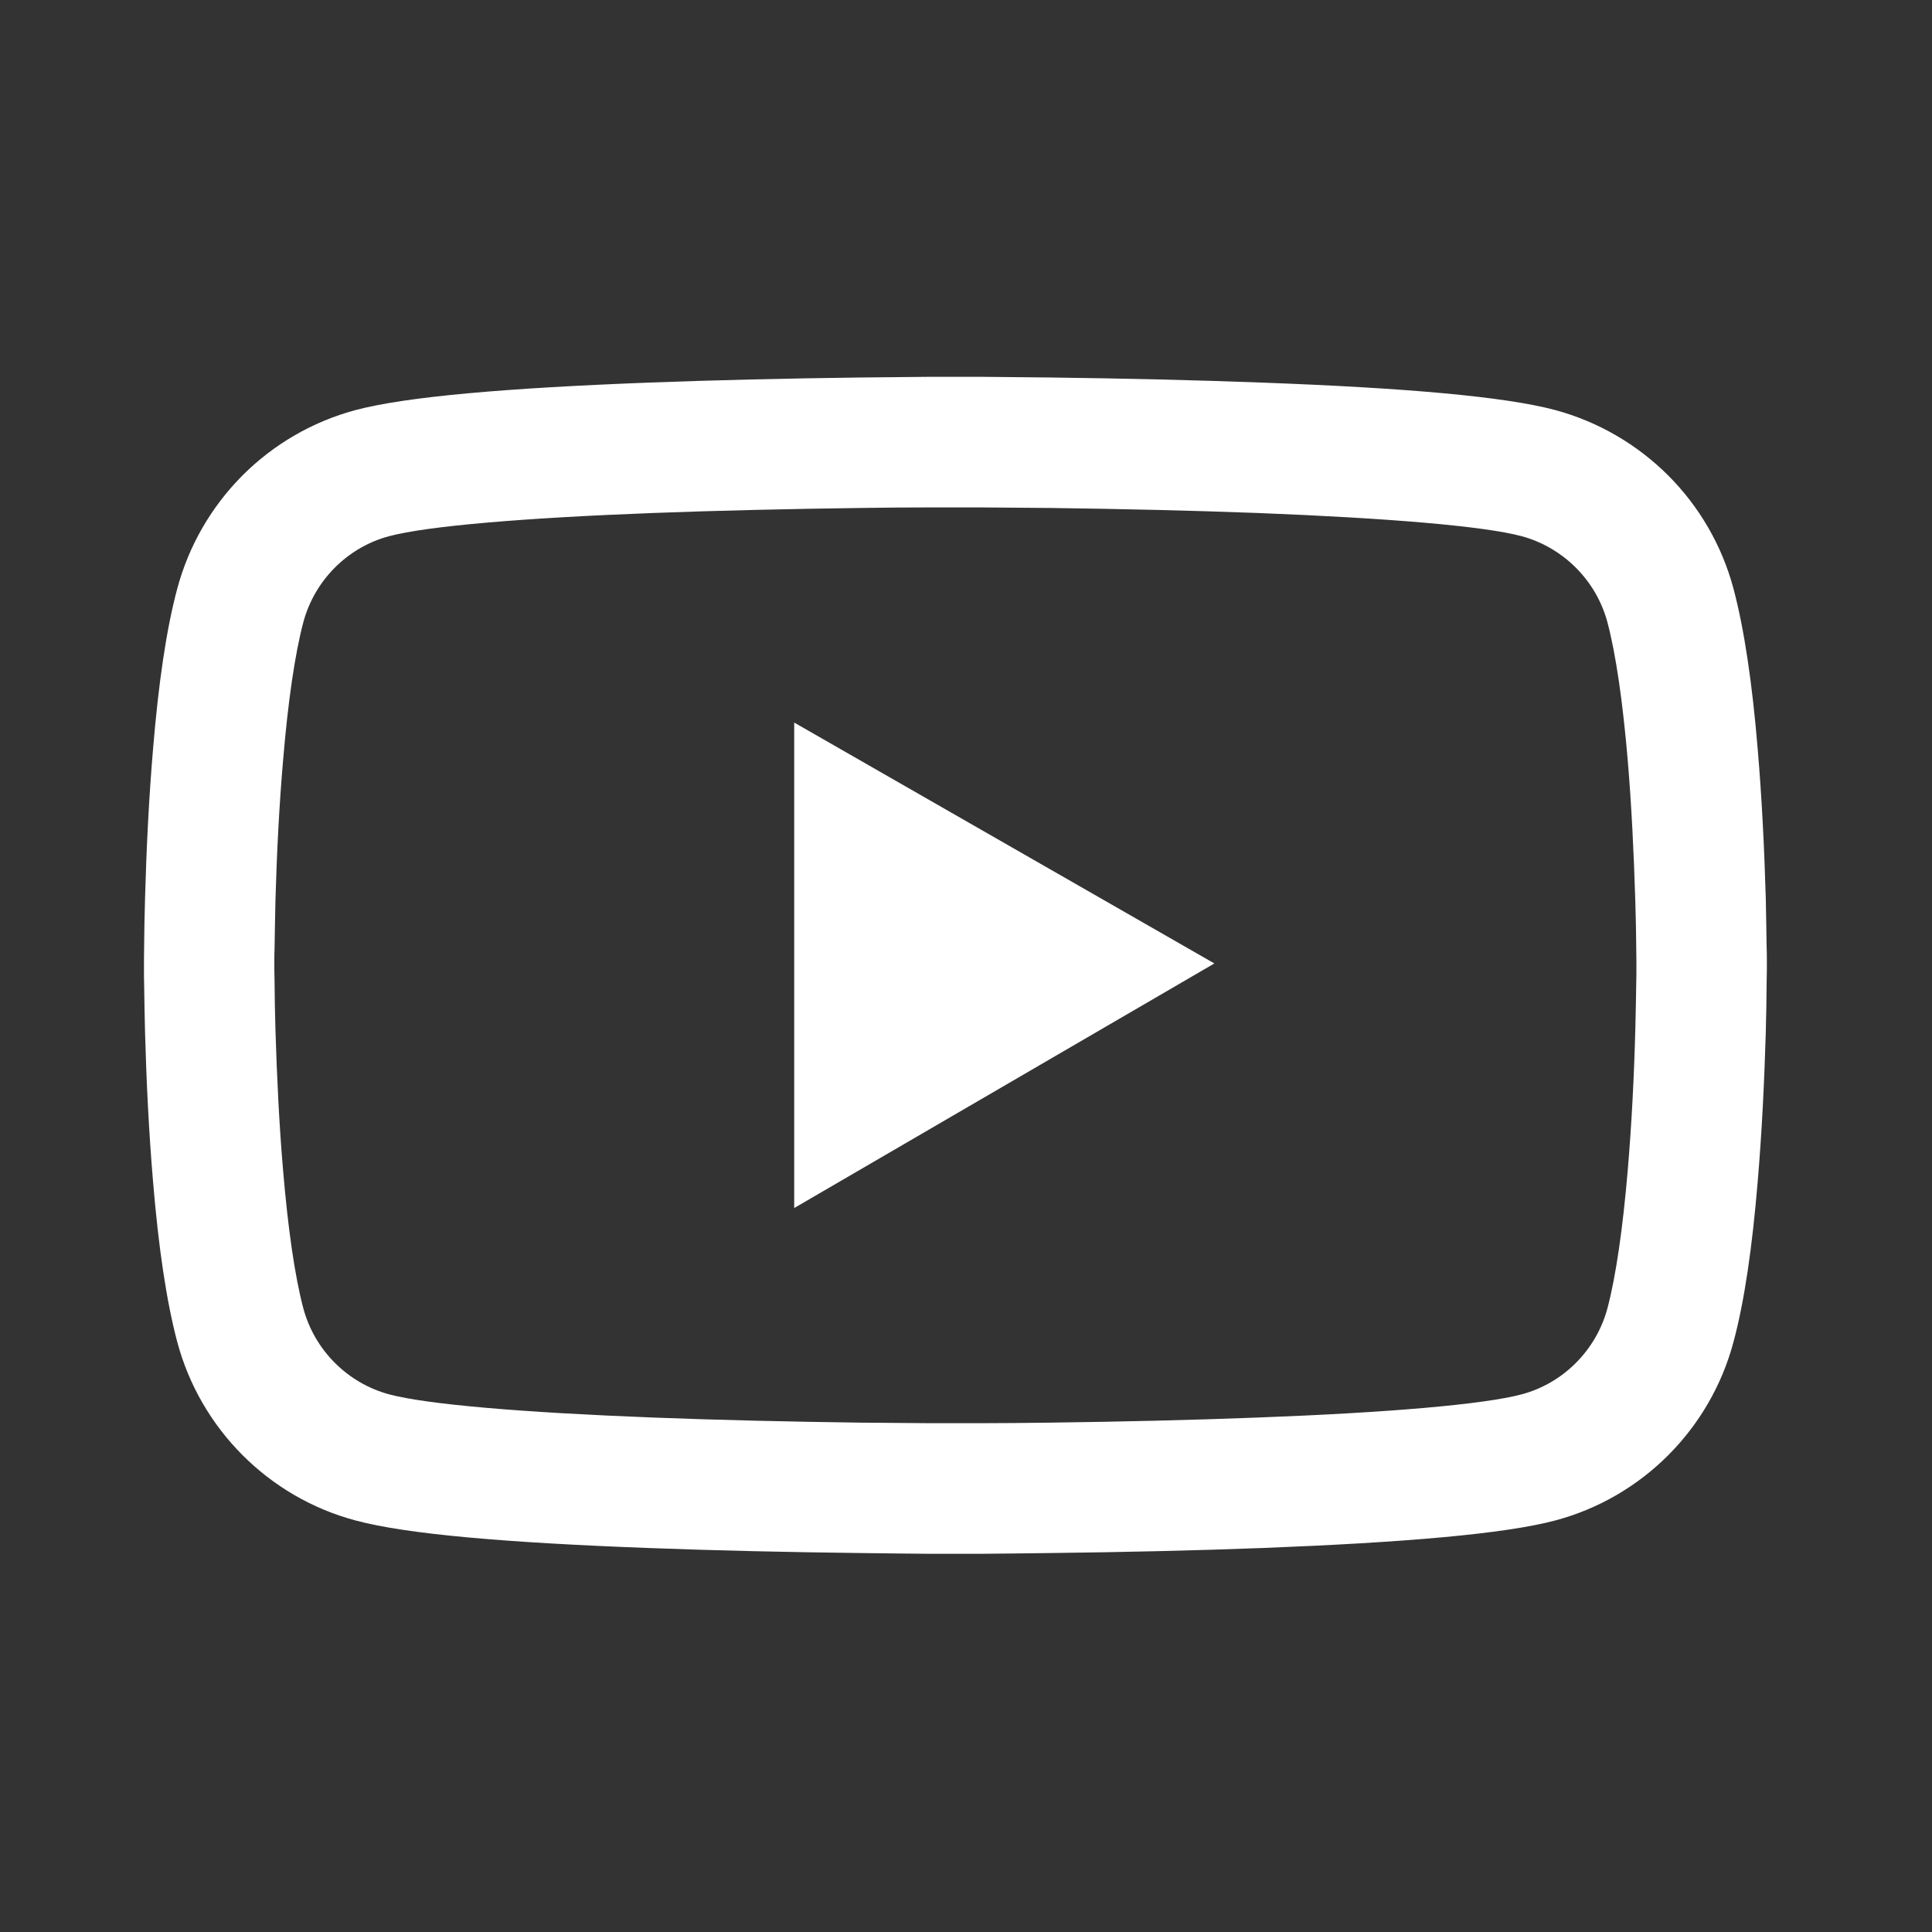 <svg width="25" height="25" viewBox="0 0 25 25" fill="none" xmlns="http://www.w3.org/2000/svg">
<rect x="0" y="0" width="25" height="25" fill="#333333" stroke="none"/>
<path d="M22.863 12.425C22.863 12.374 22.863 12.315 22.86 12.247C22.858 12.057 22.853 11.844 22.849 11.617C22.83 10.963 22.797 10.311 22.745 9.697C22.675 8.851 22.572 8.146 22.431 7.616C22.283 7.063 21.992 6.559 21.588 6.154C21.183 5.749 20.68 5.457 20.128 5.307C19.464 5.129 18.166 5.019 16.338 4.951C15.468 4.918 14.538 4.897 13.607 4.885C13.281 4.881 12.979 4.878 12.707 4.876H12.018C11.746 4.878 11.444 4.881 11.118 4.885C10.188 4.897 9.257 4.918 8.388 4.951C6.56 5.021 5.259 5.131 4.598 5.307C4.045 5.456 3.541 5.748 3.137 6.153C2.733 6.559 2.442 7.063 2.294 7.616C2.151 8.146 2.05 8.851 1.98 9.697C1.928 10.311 1.895 10.963 1.877 11.617C1.87 11.844 1.867 12.057 1.865 12.247C1.865 12.315 1.863 12.374 1.863 12.425V12.556C1.863 12.608 1.863 12.667 1.865 12.735C1.867 12.924 1.872 13.138 1.877 13.365C1.895 14.019 1.928 14.671 1.98 15.285C2.05 16.131 2.153 16.836 2.294 17.366C2.594 18.488 3.475 19.374 4.598 19.674C5.259 19.853 6.56 19.963 8.388 20.031C9.257 20.064 10.188 20.085 11.118 20.096C11.444 20.101 11.746 20.103 12.018 20.106H12.707C12.979 20.103 13.281 20.101 13.607 20.096C14.538 20.085 15.468 20.064 16.338 20.031C18.166 19.96 19.467 19.85 20.128 19.674C21.25 19.374 22.131 18.491 22.431 17.366C22.574 16.836 22.675 16.131 22.745 15.285C22.797 14.671 22.83 14.019 22.849 13.365C22.856 13.138 22.858 12.924 22.86 12.735C22.86 12.667 22.863 12.608 22.863 12.556V12.425ZM21.175 12.547C21.175 12.596 21.175 12.65 21.173 12.713C21.171 12.896 21.166 13.098 21.161 13.316C21.145 13.939 21.112 14.563 21.063 15.142C20.999 15.896 20.91 16.515 20.8 16.93C20.655 17.471 20.228 17.9 19.689 18.043C19.197 18.174 17.957 18.28 16.272 18.343C15.419 18.376 14.5 18.397 13.584 18.409C13.263 18.413 12.965 18.416 12.698 18.416H12.027L11.142 18.409C10.225 18.397 9.309 18.376 8.453 18.343C6.768 18.278 5.526 18.174 5.036 18.043C4.497 17.898 4.07 17.471 3.925 16.93C3.815 16.515 3.726 15.896 3.663 15.142C3.613 14.563 3.583 13.939 3.564 13.316C3.557 13.098 3.555 12.894 3.553 12.713C3.553 12.65 3.55 12.594 3.55 12.547V12.435C3.55 12.385 3.55 12.332 3.553 12.268C3.555 12.085 3.56 11.884 3.564 11.666C3.581 11.042 3.613 10.419 3.663 9.84C3.726 9.085 3.815 8.467 3.925 8.052C4.07 7.51 4.497 7.081 5.036 6.938C5.528 6.807 6.768 6.702 8.453 6.638C9.306 6.606 10.225 6.585 11.142 6.573C11.463 6.568 11.76 6.566 12.027 6.566H12.698L13.584 6.573C14.5 6.585 15.417 6.606 16.272 6.638C17.957 6.704 19.199 6.807 19.689 6.938C20.228 7.084 20.655 7.51 20.8 8.052C20.91 8.467 20.999 9.085 21.063 9.84C21.112 10.419 21.142 11.042 21.161 11.666C21.168 11.884 21.171 12.088 21.173 12.268C21.173 12.332 21.175 12.388 21.175 12.435V12.547ZM10.277 15.632L15.714 12.467L10.277 9.35V15.632Z" fill="white"/>
</svg>
